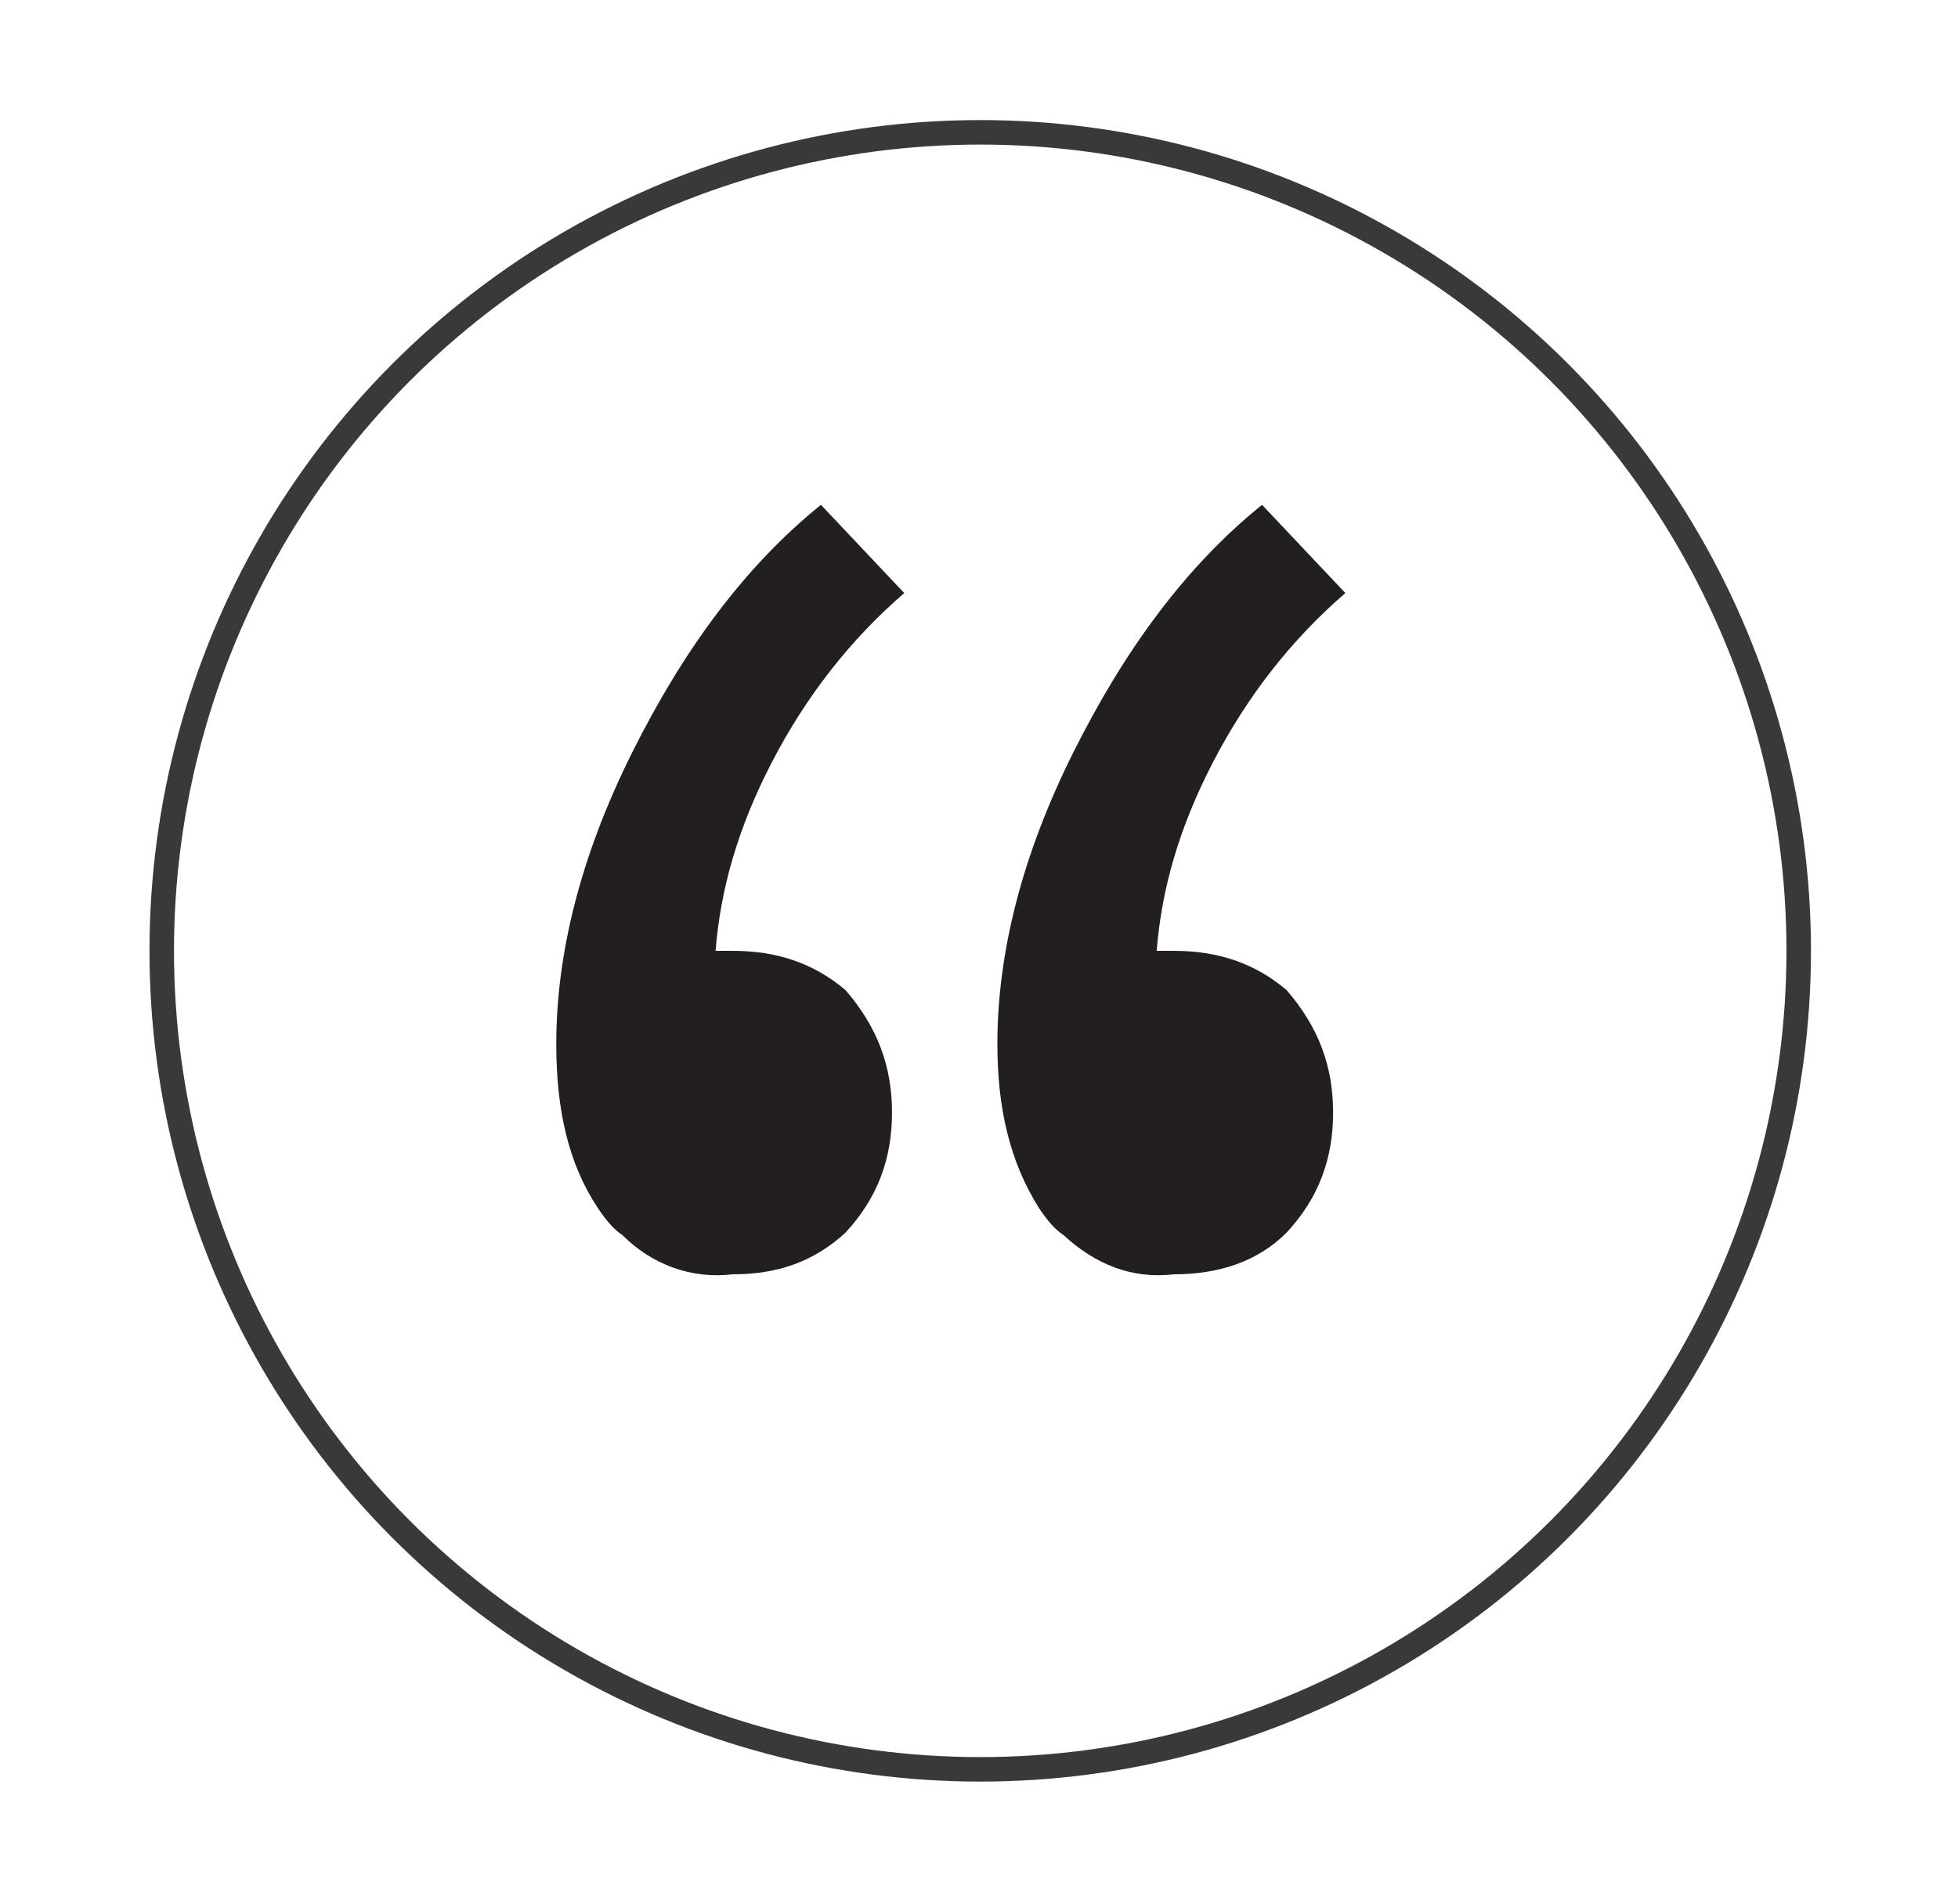 <?xml version="1.0" encoding="utf-8"?>
<!-- Generator: Adobe Illustrator 23.0.3, SVG Export Plug-In . SVG Version: 6.00 Build 0)  -->
<svg version="1.1" id="Layer_1" xmlns="http://www.w3.org/2000/svg" xmlns:xlink="http://www.w3.org/1999/xlink" x="0px" y="0px"
	 viewBox="0 0 79.9 77.7" style="enable-background:new 0 0 79.9 77.7;" xml:space="preserve">
<style type="text/css">
	.st0{fill:#231F20;}
	.st1{fill:none;stroke:#383938;stroke-miterlimit:10;}
</style>
<g>
	<path class="st0" d="M25.4,50.4c-0.3-0.2-0.6-0.5-1-1.1c-1.2-1.8-1.7-4-1.7-6.7c0-3.7,1-7.7,3.1-11.9c2.1-4.2,4.6-7.6,7.7-10.1
		l3.4,3.6c-2.2,1.9-4,4.2-5.4,6.9c-1.4,2.7-2.1,5.2-2.3,7.7h0.7c1.8,0,3.3,0.5,4.6,1.6c1.3,1.5,1.9,3.1,1.9,5c0,1.9-0.6,3.5-1.9,4.9
		c-1.3,1.2-2.8,1.7-4.6,1.7C28.2,52.2,26.6,51.6,25.4,50.4 M43.4,50.4c-0.3-0.2-0.6-0.5-1-1.1c-1.2-1.9-1.7-4.1-1.7-6.7
		c0-3.7,1-7.7,3.1-11.9c2.1-4.2,4.6-7.6,7.7-10.1l3.4,3.6c-2.2,1.9-4,4.2-5.4,6.9c-1.4,2.7-2.1,5.2-2.3,7.7h0.7
		c1.8,0,3.3,0.5,4.6,1.6c1.3,1.5,1.9,3.1,1.9,5c0,1.9-0.6,3.5-1.9,4.9c-1.2,1.2-2.8,1.7-4.6,1.7C46.2,52.2,44.7,51.6,43.4,50.4"/>
	<circle class="st1" cx="40" cy="38.8" r="33.4"/>
</g>
</svg>
